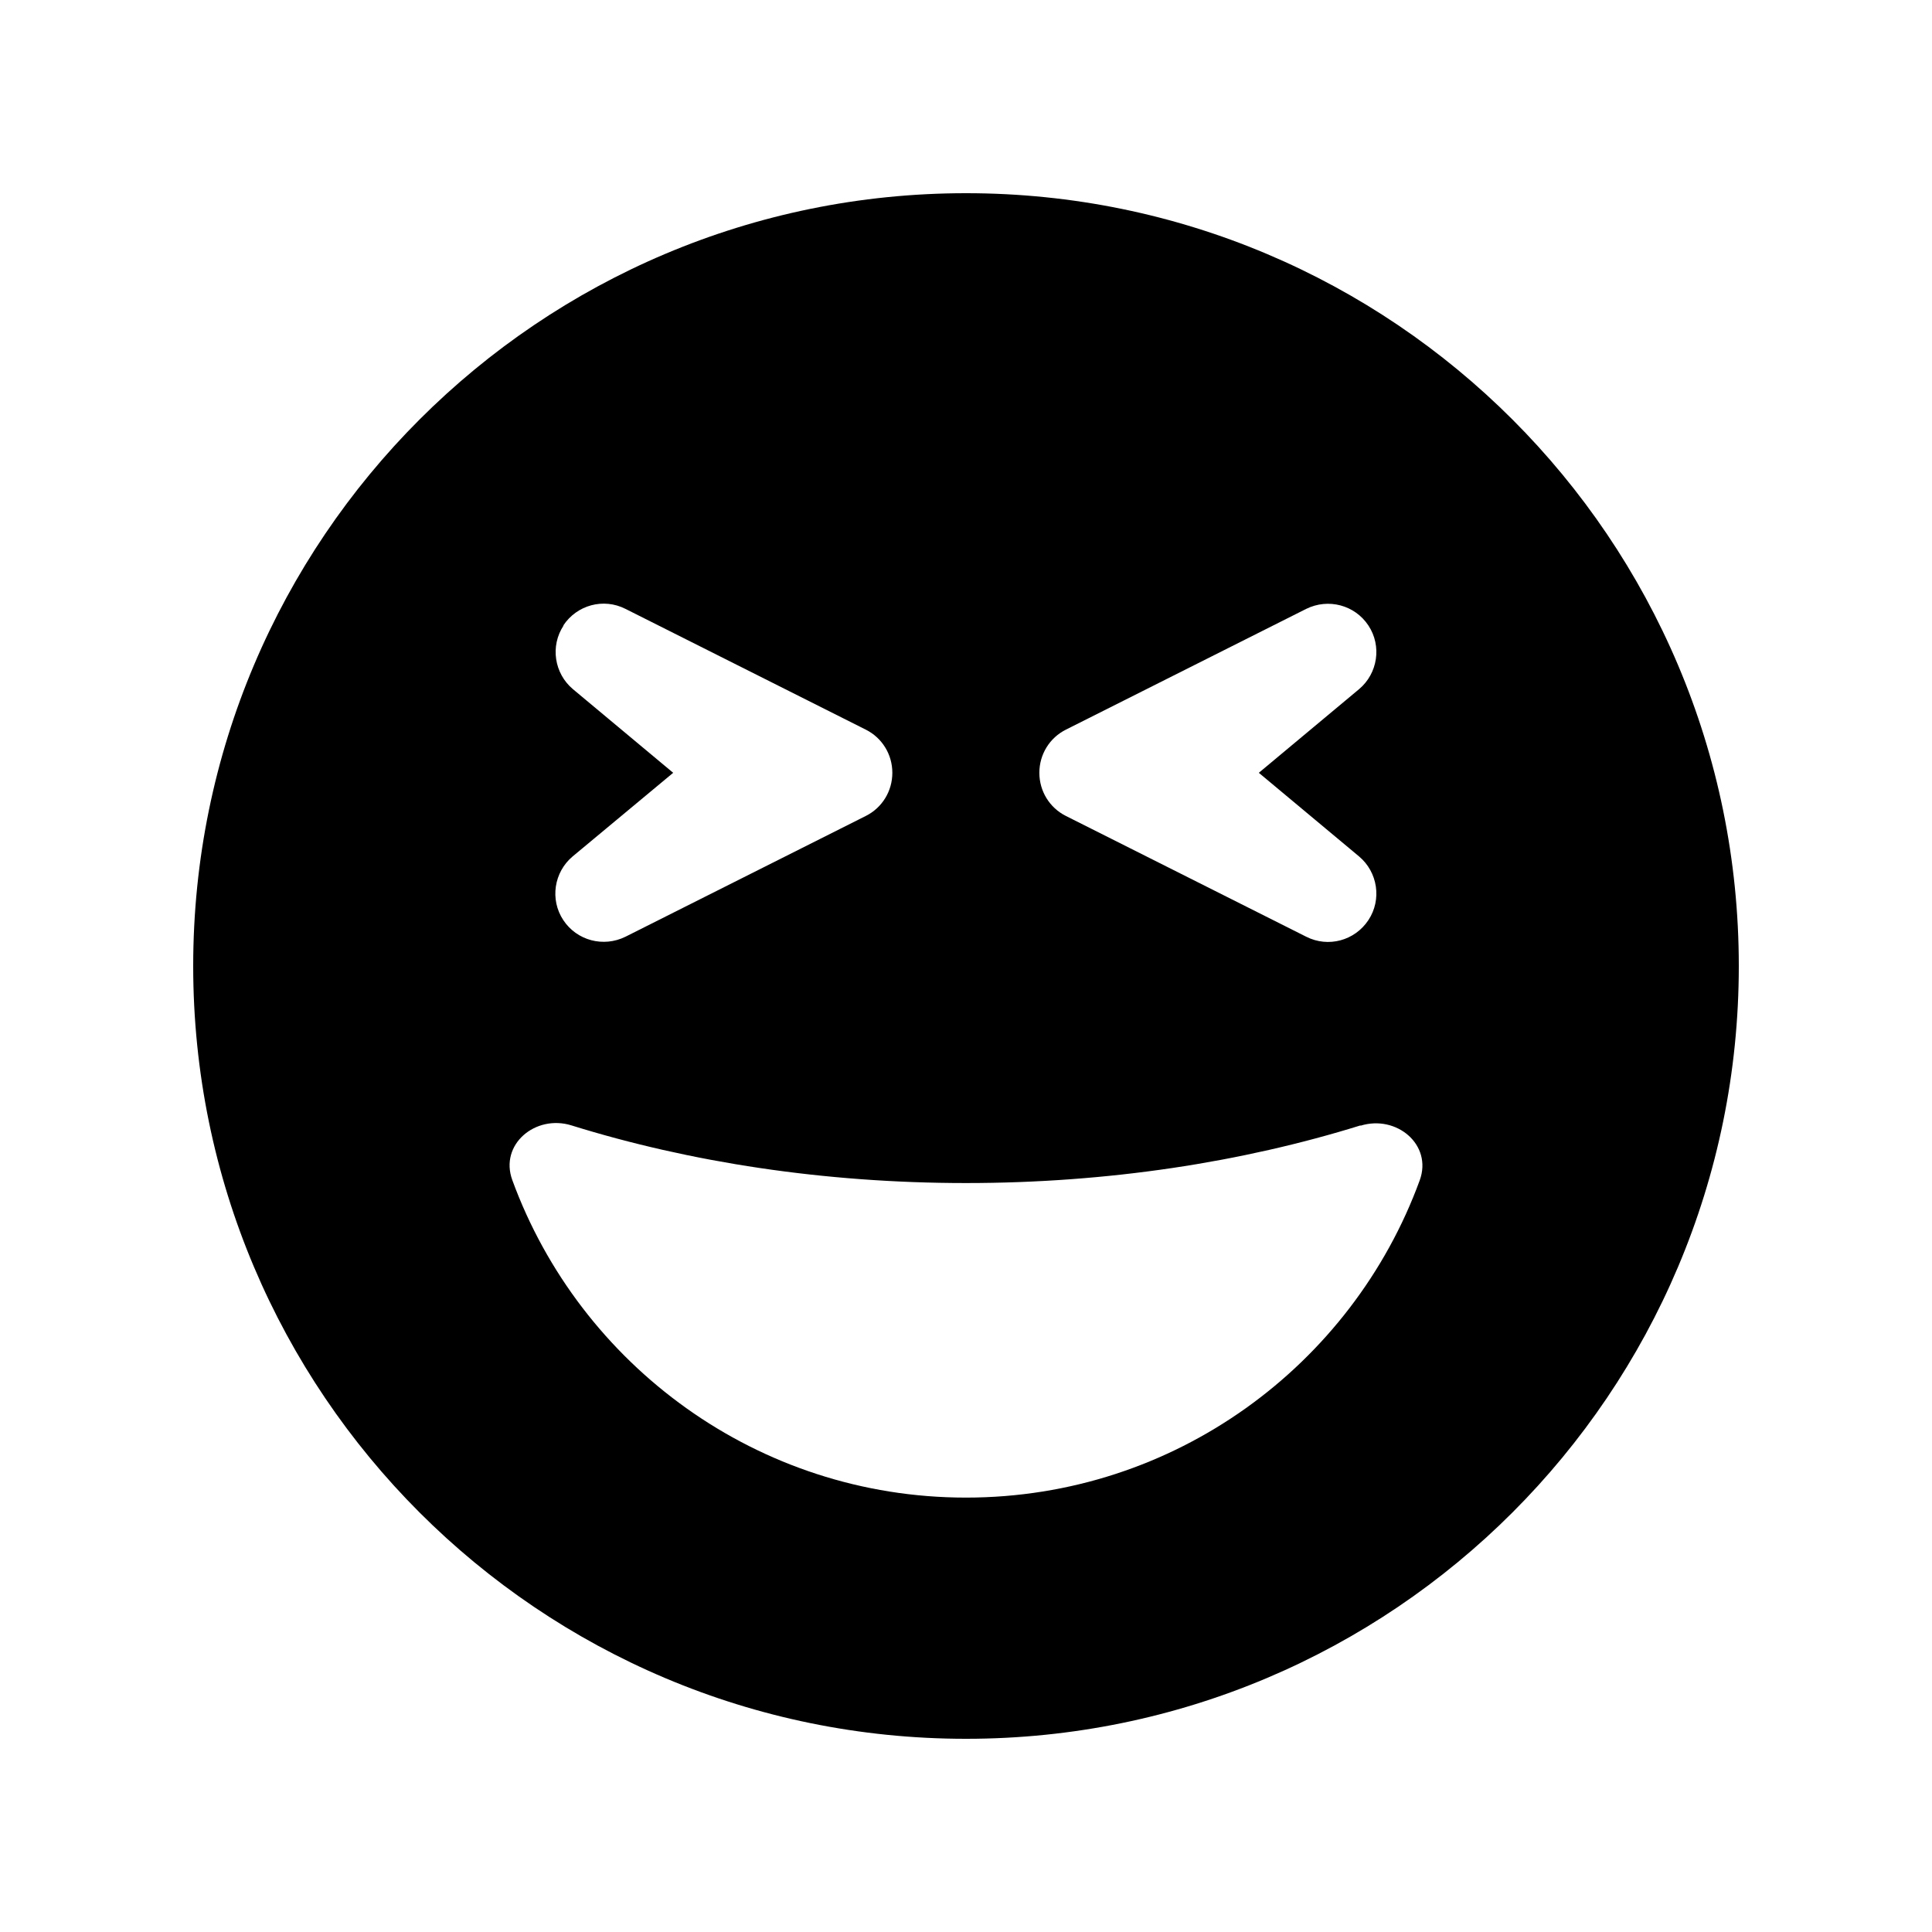 <svg xmlns="http://www.w3.org/2000/svg" viewBox="0 0 640 640"><!--! Font Awesome Free 7.1.0 by @fontawesome - https://fontawesome.com License - https://fontawesome.com/license/free (Icons: CC BY 4.0, Fonts: SIL OFL 1.1, Code: MIT License) Copyright 2025 Fonticons, Inc. --><path fill="currentColor" d="M320 576C461.4 576 576 461.4 576 320C576 178.6 461.4 64 320 64C178.6 64 64 178.6 64 320C64 461.4 178.6 576 320 576zM450.7 372.9C462.6 369.2 474.6 379.2 470.3 391C447.9 452.3 389 496.1 320 496.1C251 496.1 192.1 452.2 169.7 390.9C165.4 379.1 177.4 369.1 189.3 372.8C228.5 385 273 391.9 320 391.9C367 391.9 411.5 385 450.7 372.8zM186.6 207.2C191.1 200.4 199.9 198 207.2 201.7L286.8 241.7C292.2 244.4 295.6 249.9 295.6 256C295.6 262.1 292.2 267.6 286.8 270.3L207.2 310.3C199.9 313.9 191.1 311.6 186.6 304.8C182.1 298 183.5 288.9 189.7 283.7L223 256L189.8 228.3C183.6 223.1 182.2 214 186.7 207.2zM450.2 228.3L417 256L450.2 283.7C456.4 288.9 457.8 298 453.3 304.8C448.8 311.6 440 314 432.7 310.3L353.1 270.3C347.7 267.6 344.3 262.1 344.3 256C344.3 249.9 347.7 244.4 353.1 241.7L432.7 201.7C440 198.1 448.8 200.4 453.3 207.2C457.8 214 456.4 223.1 450.2 228.3z"/></svg>